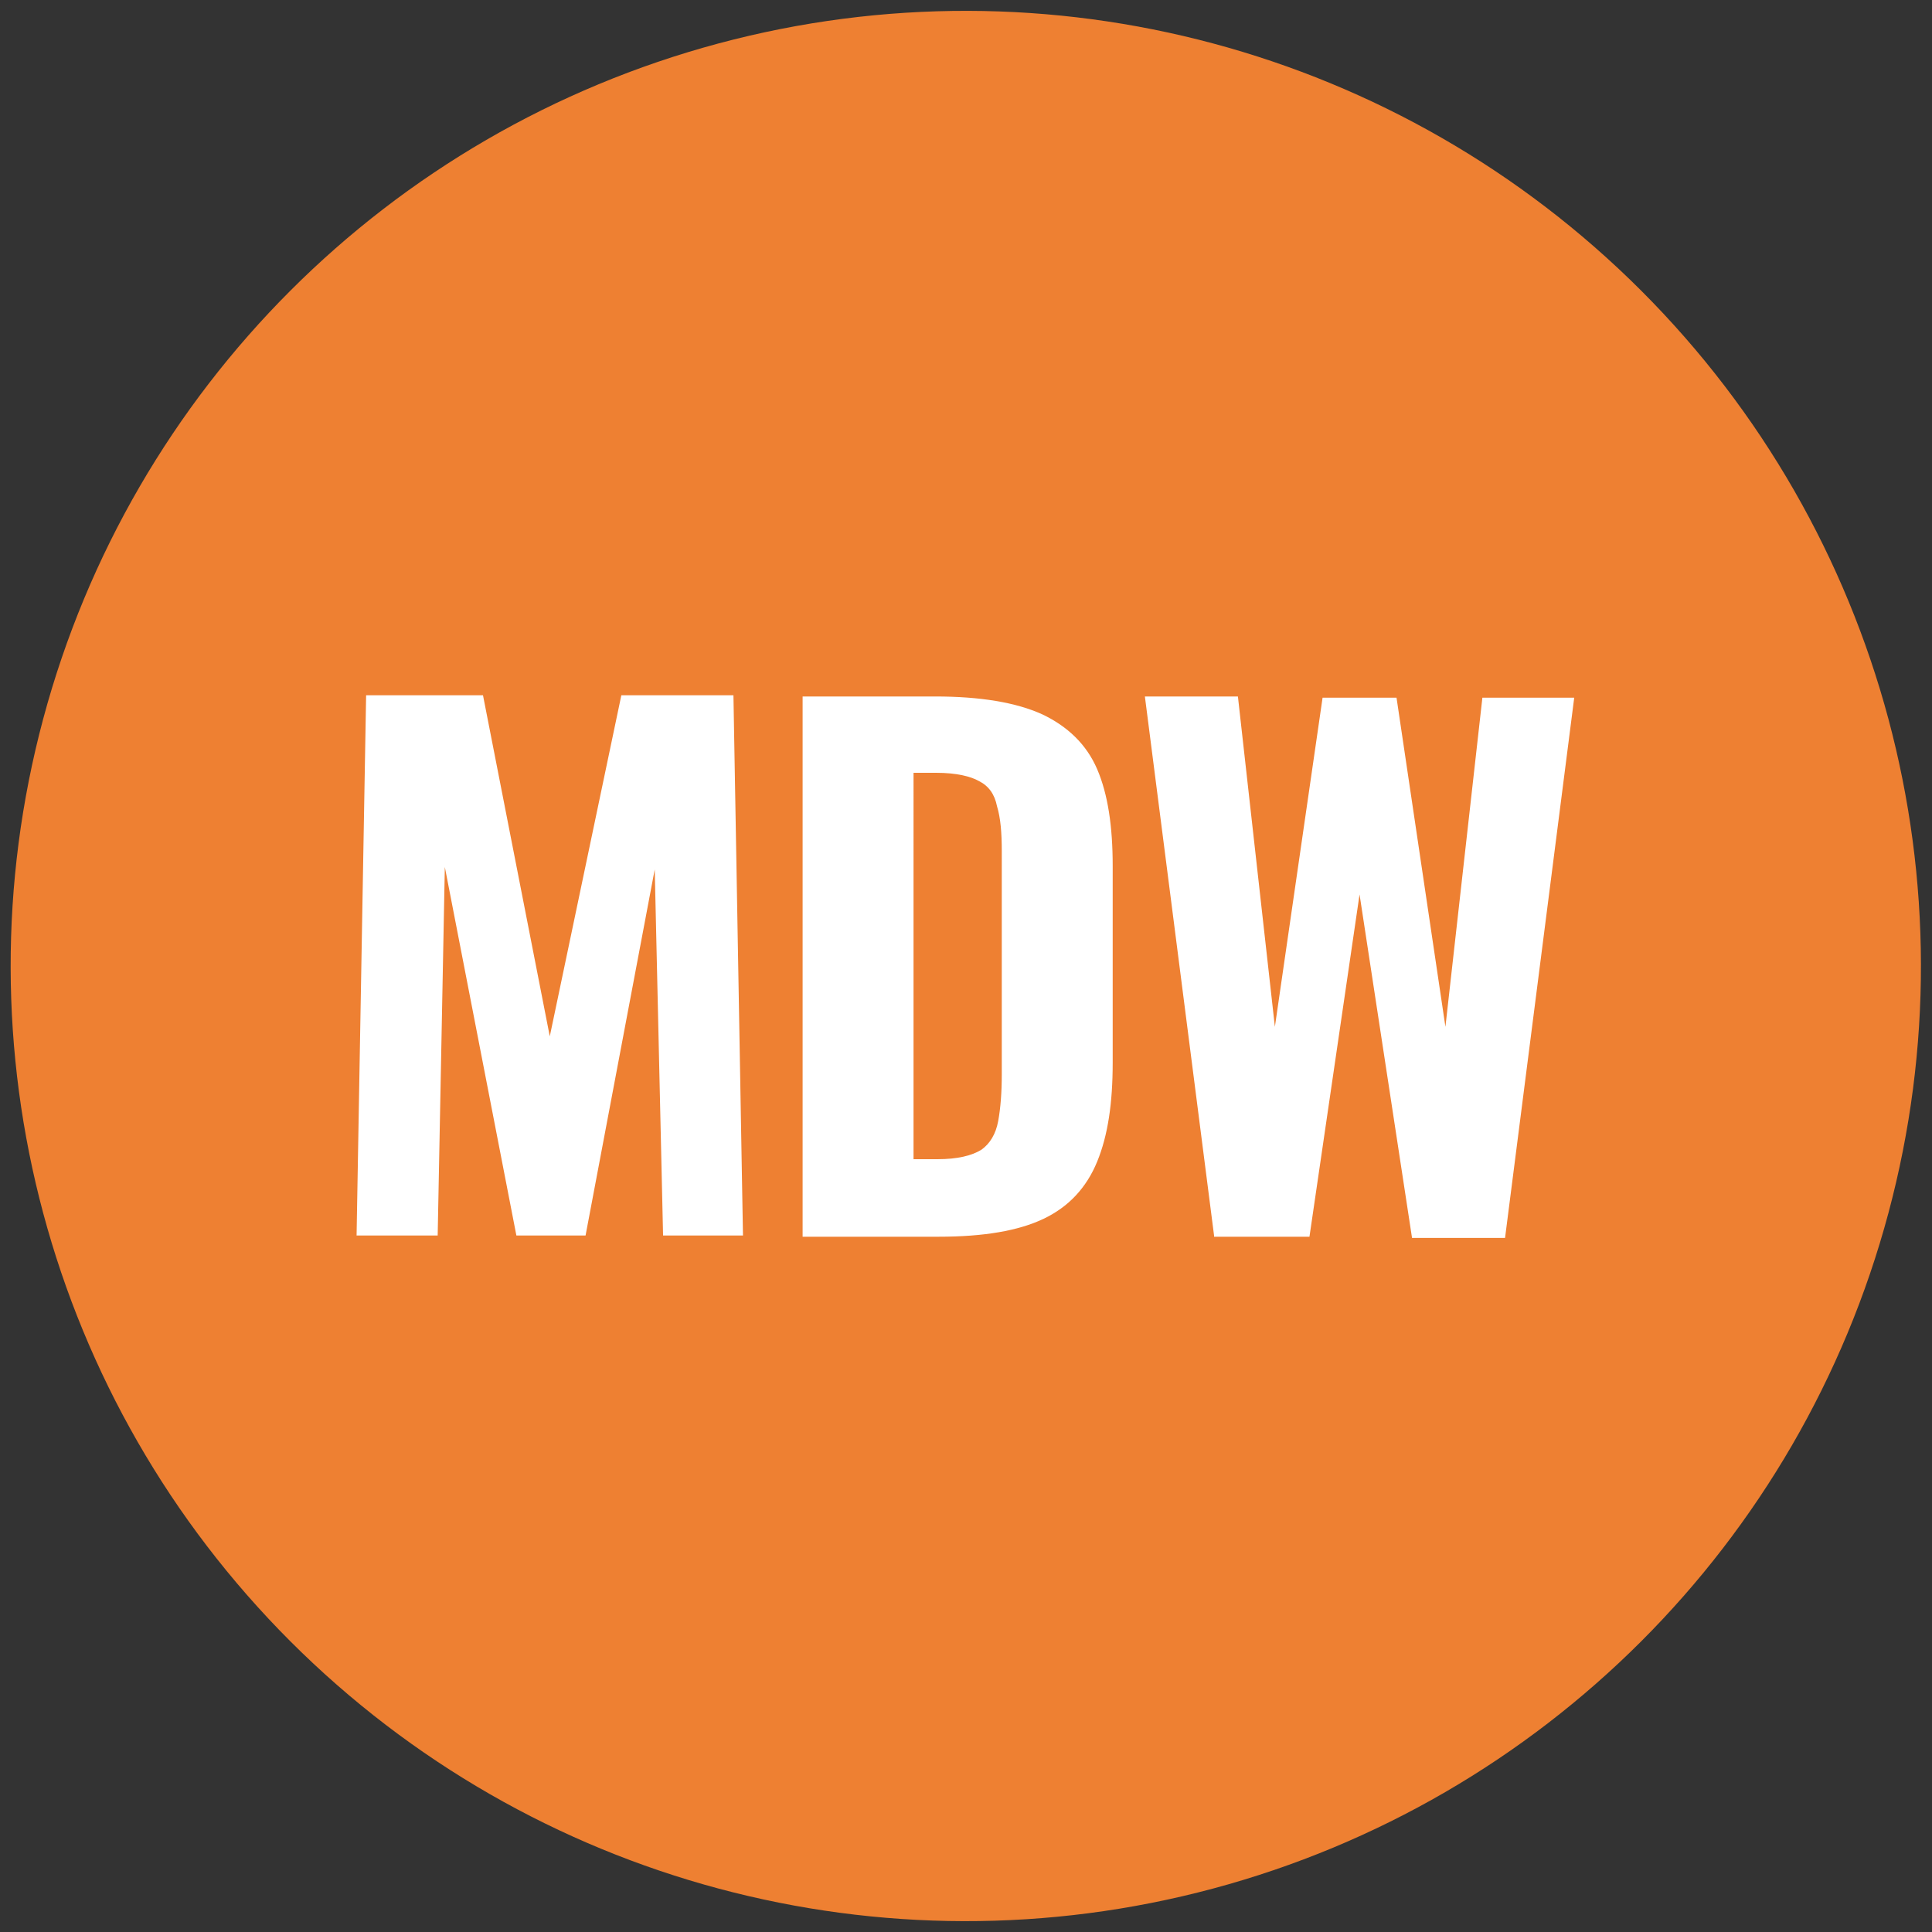 <?xml version="1.0" encoding="utf-8"?>
<!-- Generator: Adobe Illustrator 26.0.3, SVG Export Plug-In . SVG Version: 6.00 Build 0)  -->
<svg version="1.1" id="Layer_1" xmlns="http://www.w3.org/2000/svg" xmlns:xlink="http://www.w3.org/1999/xlink" x="0px" y="0px"
	 viewBox="0 0 162 162" style="enable-background:new 0 0 162 162;" xml:space="preserve">
<rect x="0" y="0" width="162" height="162" fill="#333333" stroke="none"/>
<style type="text/css">
	.st0{fill:#29B9DA;}
	.st1{fill:#FFFFFF;}
	.st2{fill:#EE8032;}
	.st3{fill:#92BD18;}
	.st4{fill:#FABB00;}
	.st5{fill:#6467A8;}
</style>
<g>
	<g>
		<ellipse transform="matrix(0.707 -0.707 0.707 0.707 -33.551 81)" class="st2" cx="81" cy="81" rx="80.1" ry="80.1"/>
	</g>
	<g>
		<path class="st1" d="M29.9,103.6l0.8-45.3h9.8l5.6,28.6l6-28.6h9.4l0.8,45.3h-6.7l-0.7-30.7l-5.8,30.7h-5.8l-6-30.9l-0.6,30.9
			H29.9z"/>
		<path class="st1" d="M67.3,103.6V58.4h11.1c3.8,0,6.8,0.5,9,1.5c2.1,1,3.7,2.5,4.6,4.6c0.9,2.1,1.3,4.8,1.3,8.1v16.5
			c0,3.4-0.4,6.1-1.3,8.3c-0.9,2.2-2.4,3.8-4.5,4.8c-2.1,1-5,1.5-8.8,1.5H67.3z M76.6,97.2h2c1.7,0,2.9-0.3,3.7-0.8
			c0.7-0.5,1.2-1.3,1.4-2.4c0.2-1.1,0.3-2.4,0.3-3.9V71.4c0-1.6-0.1-2.8-0.4-3.8c-0.2-1-0.7-1.7-1.5-2.1c-0.7-0.4-1.9-0.7-3.6-0.7
			h-1.9V97.2z"/>
		<path class="st1" d="M101.8,103.6L96,58.4h7.8l3.1,27.7l4-27.6h6.2l4.1,27.6l3.1-27.6h7.7l-5.8,45.3h-7.8L114,75l-4.2,28.7H101.8z
			"/>
	</g>
</g>
</svg>
